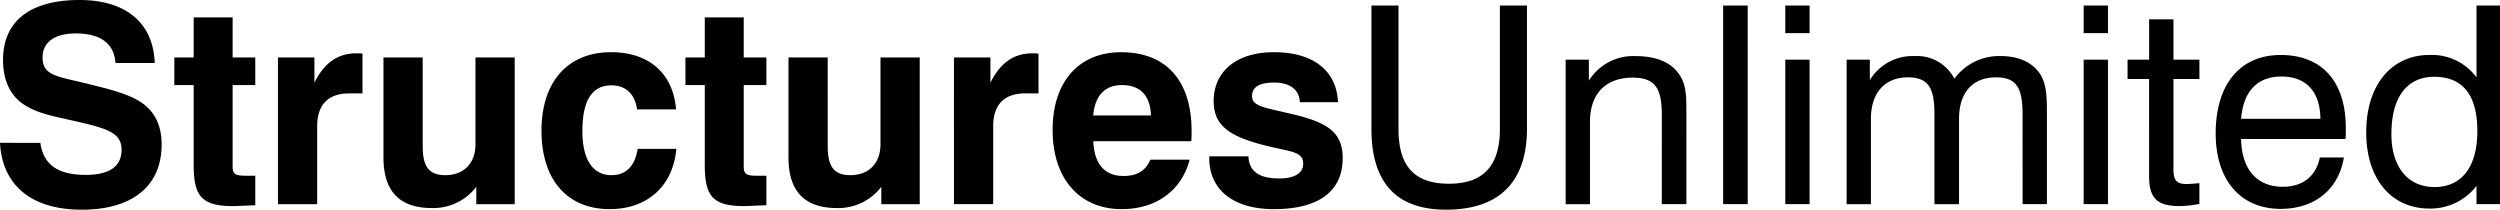 <?xml version="1.0" encoding="UTF-8"?> <svg xmlns="http://www.w3.org/2000/svg" xmlns:xlink="http://www.w3.org/1999/xlink" id="sui-logo" data-name="sui-logo" width="513.5" height="43.071" viewBox="0 0 513.5 43.071"><path id="sui-logo-path" data-name="sui-logo-path" d="M0,29.338c.454,8.682,6.413,13.733,16.8,13.733,10.555,0,16.4-4.994,16.4-13.392,0-4.2-1.646-7.264-4.994-9.137-2.554-1.419-5.732-2.213-9.59-3.178-6.753-1.7-9.874-1.7-9.874-5.561,0-3.121,2.44-4.937,6.866-4.937,5.05,0,7.831,2.1,8.115,6.072h8.058C31.495,4.767,25.933,0,16.343,0,6.072,0,.624,4.426.624,12.314c0,4.256,1.533,7.434,4.426,9.25,2.667,1.7,5.732,2.27,9.023,3.008,7.49,1.7,10.9,2.44,10.9,6.185,0,3.405-2.44,5.164-7.377,5.164-5.618,0-8.682-2.043-9.307-6.583ZM52.434,42.163V36.091H50.448c-2.156,0-2.667-.34-2.667-1.929V17.478h4.653V11.8H47.781V3.575h-8V11.8H35.807v5.675H39.78V33.765c0,6.3,1.419,8.569,8.058,8.569.851,0,2.384-.114,4.6-.17m4.653-.227h8.058V25.99c0-4.54,2.27-6.81,6.639-6.81h2.667V11.009a8.375,8.375,0,0,0-1.192-.057c-3.859,0-6.582,1.873-8.682,6.015V11.8h-7.49ZM105.719,11.8H97.661V29.622c0,3.972-2.44,6.355-6.186,6.355-3.462,0-4.653-1.872-4.653-5.958V11.8H78.764V32.346c0,6.923,3.291,10.385,9.931,10.385a11.062,11.062,0,0,0,9.137-4.37v3.575h7.888Zm25.252,18.784c-.567,3.575-2.383,5.391-5.391,5.391-3.8,0-5.958-3.178-5.958-9.023,0-6.242,1.93-9.42,5.958-9.42,2.951,0,4.824,1.759,5.278,4.937h8c-.567-7.321-5.5-11.747-13.336-11.747-8.852,0-14.3,6.015-14.3,16.117,0,10.158,5.334,16.116,14.017,16.116,7.718,0,13-4.71,13.676-12.371Zm26.444,11.576V36.091h-1.986c-2.157,0-2.667-.34-2.667-1.929V17.478h4.653V11.8h-4.653V3.575h-8V11.8h-3.973v5.675h3.973V33.765c0,6.3,1.419,8.569,8.058,8.569.851,0,2.383-.114,4.6-.17M188.91,11.8h-8.058V29.622c0,3.972-2.44,6.355-6.186,6.355-3.462,0-4.653-1.872-4.653-5.958V11.8h-8.058V32.346c0,6.923,3.292,10.385,9.931,10.385a11.063,11.063,0,0,0,9.137-4.37v3.575h7.888Zm7.036,30.133H204V25.99c0-4.54,2.27-6.81,6.639-6.81h2.667V11.009a8.379,8.379,0,0,0-1.192-.057c-3.859,0-6.582,1.873-8.682,6.015V11.8h-7.49Zm28.6-18.216c.34-4.086,2.44-6.242,5.9-6.242,3.745,0,5.845,2.156,5.958,6.242Zm11.746,9.08c-1.022,2.326-2.781,3.348-5.5,3.348-3.915,0-6.015-2.44-6.242-7.15h20.145c.056-.738.056-1.419.056-2.1,0-10.385-5.277-16.173-14.47-16.173-8.682,0-14.073,6.072-14.073,15.946,0,10.158,5.618,16.286,14.187,16.286,7.15,0,12.314-3.859,13.96-10.158Zm12.087-.681v.34c0,6.469,4.881,10.5,13.279,10.5,9.25,0,14.13-3.688,14.13-10.5,0-5.447-3.4-7.377-10.385-9.023-5.731-1.362-8.229-1.589-8.229-3.689,0-1.873,1.476-2.781,4.54-2.781,3.291,0,5.164,1.476,5.278,4.029h7.831c-.283-6.469-5.05-10.272-13.165-10.272-7.718,0-12.371,3.973-12.371,10.045,0,5.107,3.349,7.264,10.442,9.079,5.334,1.362,7.945,1.192,7.945,3.8,0,1.873-1.7,3.008-4.937,3.008-4.142,0-6.185-1.476-6.3-4.54Zm33.31-5.675c0,11.066,5.107,16.627,15.322,16.627,10.9,0,16.627-5.675,16.627-16.627V1.135h-5.561V26.5c0,7.548-3.4,11.236-10.442,11.236-7.15,0-10.385-3.631-10.385-11.236V1.135h-5.561Zm59.642,15.492h5.05V22.7c0-2.894-.057-5.221-1.3-7.15-1.646-2.667-4.71-4.029-9.193-4.029a10.715,10.715,0,0,0-9.534,5.051V12.257h-4.767V41.936h4.994V25.025c0-5.845,3.291-9.08,8.8-9.08,4.767,0,5.958,2.441,5.958,7.718Zm12.6,0h5.05V1.135h-5.05Zm12.768,0h4.994V12.257H366.7Zm0-35.127h4.994V1.135H366.7Zm48.745,35.127h4.994V23.266c0-3.178-.057-5.675-1.192-7.718-1.475-2.554-4.37-4.029-8.285-4.029a11.367,11.367,0,0,0-9.534,4.653,8.6,8.6,0,0,0-8.115-4.653,10.274,10.274,0,0,0-9.25,4.937v-4.2h-4.767V41.936h4.994V24.4c0-5.391,2.894-8.512,7.6-8.512,4.483,0,5.448,2.5,5.448,7.775V41.936h5.05V24.4c0-5.448,2.837-8.512,7.6-8.512,4.483,0,5.447,2.5,5.447,7.775Zm12.541,0h4.994V12.257h-4.994Zm0-35.127h4.994V1.135h-4.994Zm18.442,27.636V16.23h5.333V12.257h-5.333V3.972H441.43v8.285H437V16.23h4.426V36.148c0,4.54,1.589,6.186,6.358,6.186a23,23,0,0,0,3.97-.454V37.624c-1.248.113-2.1.17-2.668.17-2.212,0-2.666-.908-2.666-3.348m30.076-2.1c-.793,3.859-3.519,6.015-7.606,6.015-5.277,0-8.453-3.518-8.566-9.817h21.449c.059-.738.059-1.475.059-2.213,0-9.647-4.939-15.038-13.392-15.038-8.174,0-13.338,5.845-13.338,16.116,0,9.647,5.164,15.492,13.338,15.492,6.98,0,11.914-3.973,12.991-10.555ZM460.328,24.4c.45-5.675,3.348-8.682,8.282-8.682,5.051,0,7.944,3.064,8,8.682ZM513.5,1.135h-4.826V15.889a11.386,11.386,0,0,0-9.648-4.6c-7.714,0-13,6.015-13,15.889,0,9.7,5.223,15.662,13,15.662a11.944,11.944,0,0,0,9.648-4.653v3.745H513.5ZM508.845,26.9c0,7.49-3.289,11.52-8.8,11.52-5.448,0-8.85-4.086-8.85-10.9,0-7.661,3.289-11.746,8.8-11.746,5.844,0,8.85,3.745,8.85,11.122" transform="translate(0 0)"></path></svg> 
